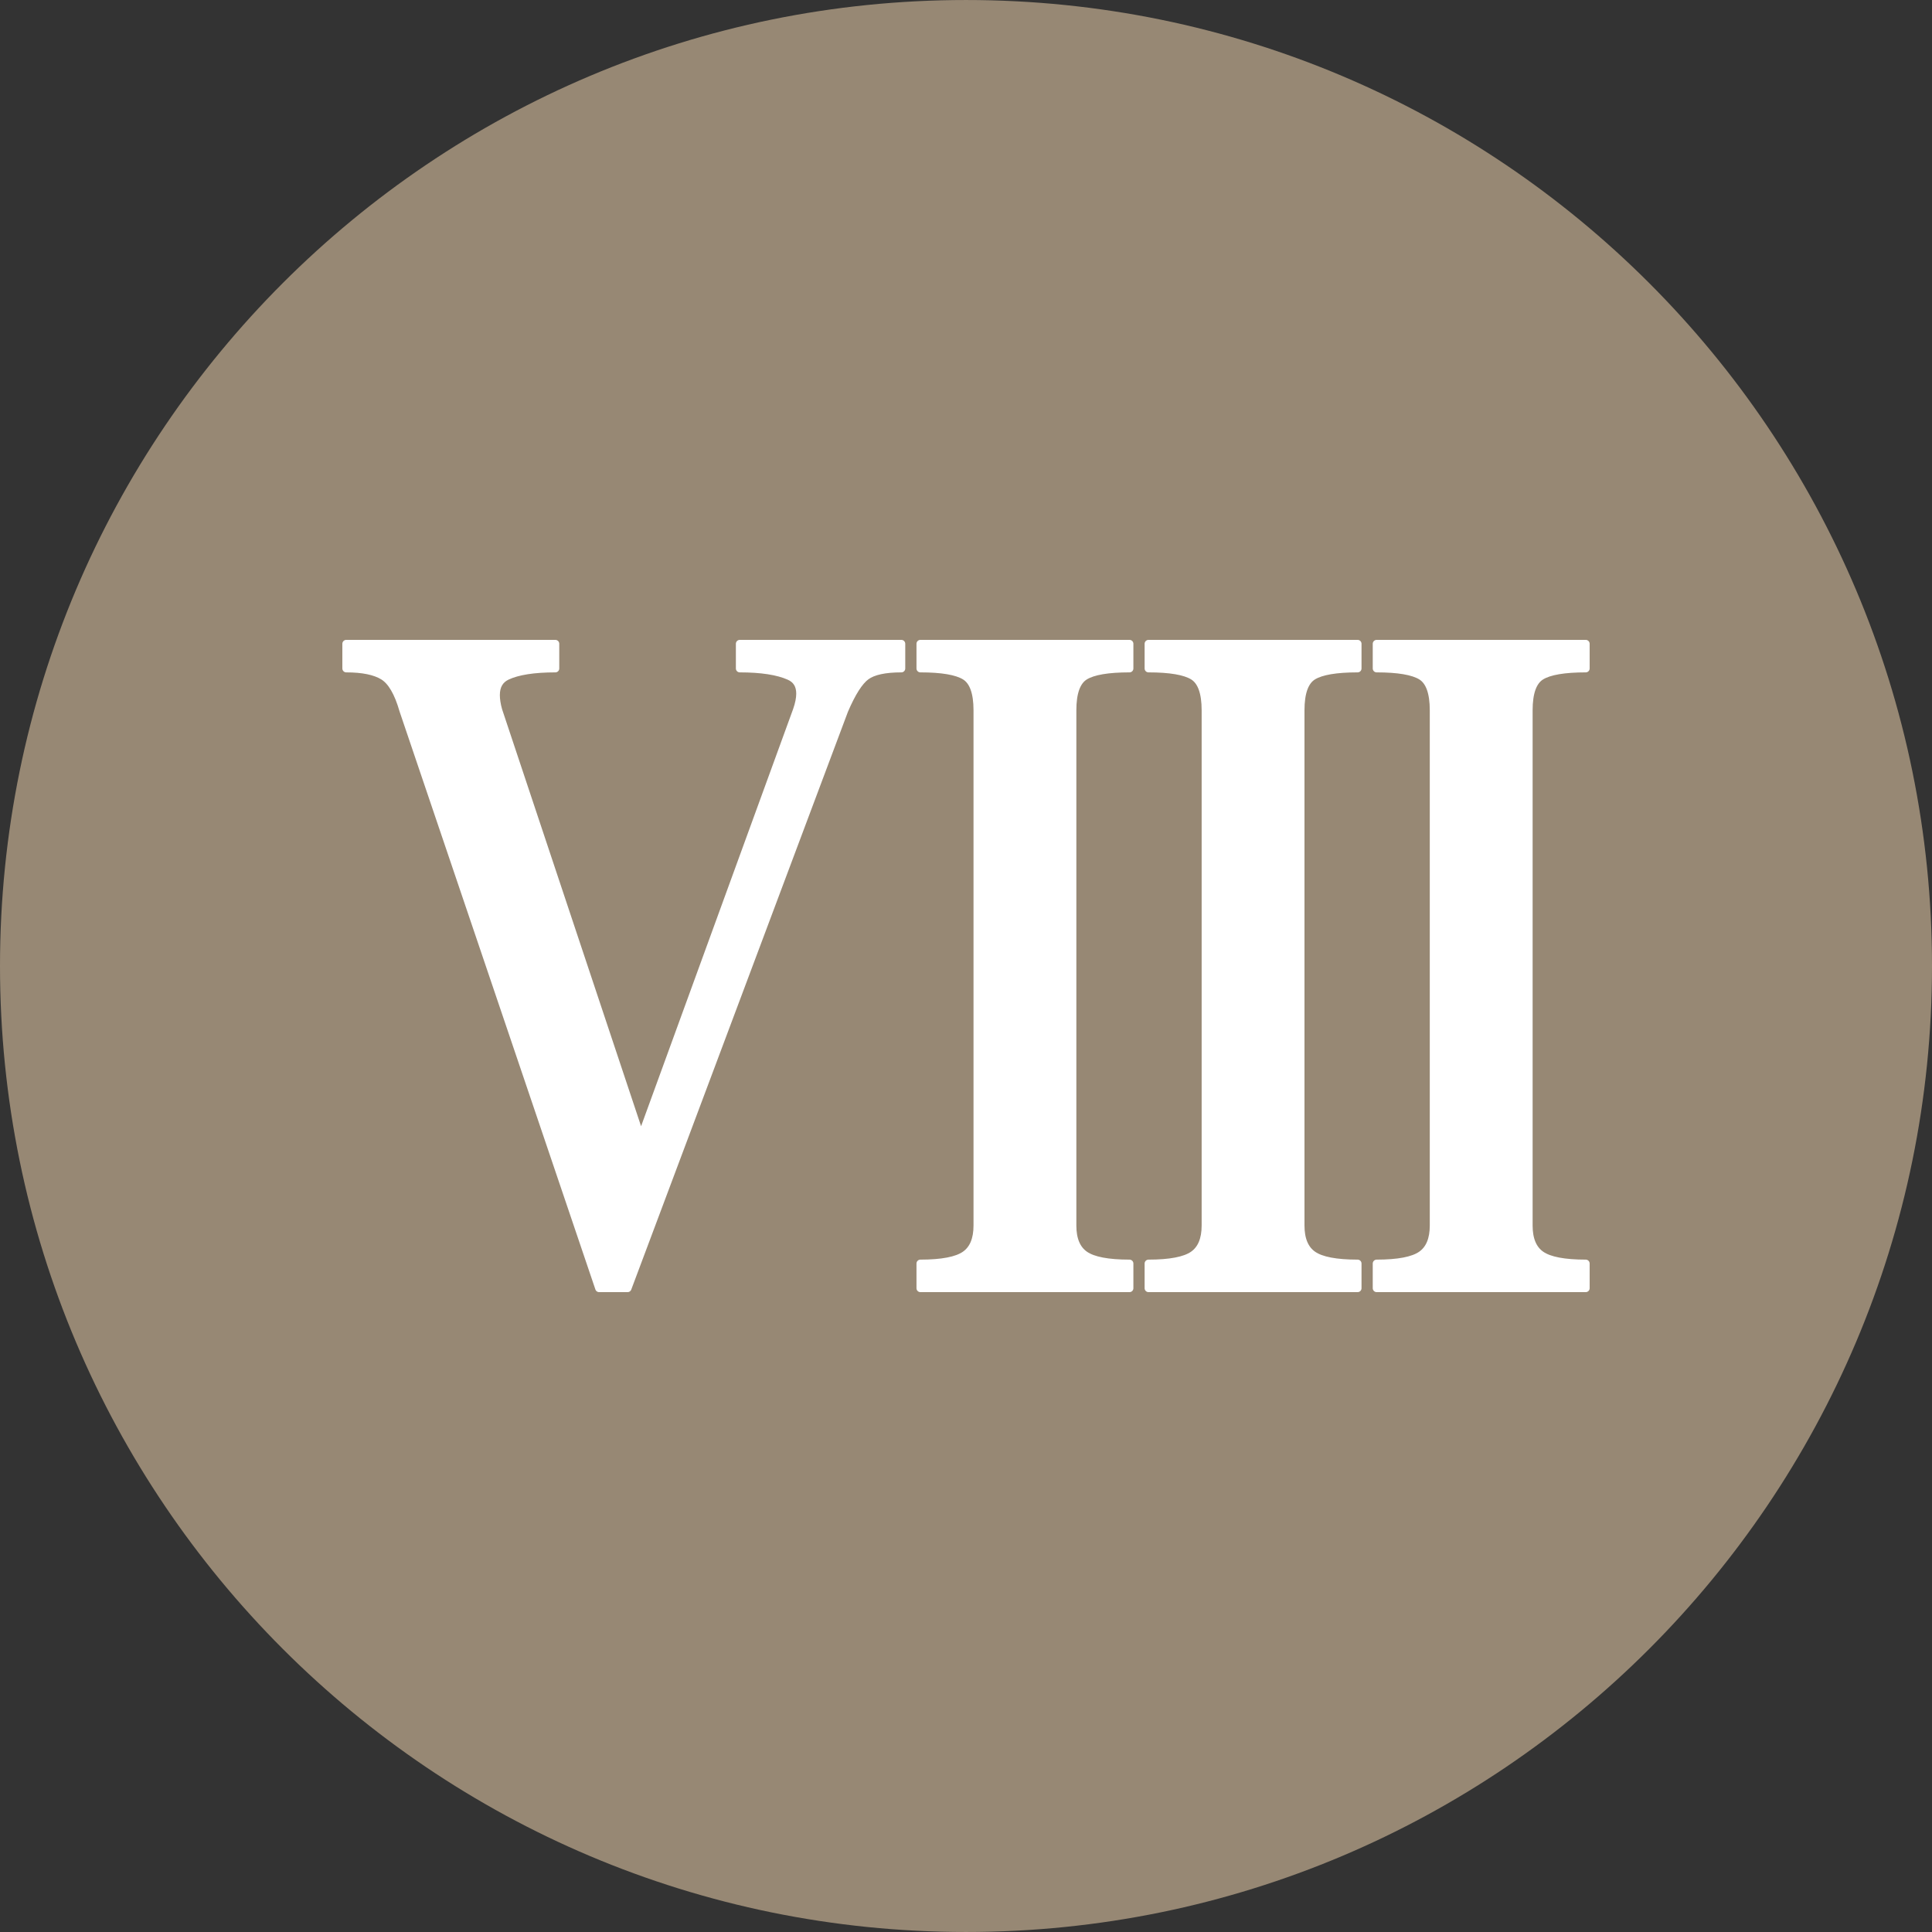 <?xml version="1.0" encoding="iso-8859-1"?>
<!-- Generator: Adobe Illustrator 19.0.0, SVG Export Plug-In . SVG Version: 6.00 Build 0)  -->
<svg version="1.1" id="Layer_1" xmlns="http://www.w3.org/2000/svg" xmlns:xlink="http://www.w3.org/1999/xlink" x="0px" y="0px"
	 viewBox="0 0 496.158 496.158" style="enable-background:new 0 0 496.158 496.158;" xml:space="preserve">
<rect x="0" y="0" width="496.158" height="496.158" fill="#333333" stroke="none"/>
<path style="fill:#978874;" d="M248.082,0.003C111.07,0.003,0,111.061,0,248.085c0,137,111.07,248.07,248.082,248.07
	c137.006,0,248.076-111.07,248.076-248.07C496.158,111.061,385.088,0.003,248.082,0.003z"/>
<path style="fill:#FFFFFF;" d="M189.981,165.326v6.347c5.532,0,9.765,0.652,12.693,1.954c1.871,0.814,2.808,2.317,2.808,4.515
	c0,1.222-0.286,2.646-0.854,4.272l-40.034,109.849l-36.616-109.849c-0.408-1.465-0.61-2.764-0.61-3.906
	c0-2.358,0.935-3.985,2.807-4.881c2.766-1.302,6.916-1.954,12.45-1.954v-6.347H88.92v6.347c4.229,0,7.403,0.652,9.521,1.954
	c2.114,1.303,3.823,4.232,5.126,8.787l50.286,148.418h7.324l55.656-148.418c1.953-4.555,3.824-7.484,5.614-8.787
	c1.789-1.302,4.801-1.954,9.032-1.954v-6.347H189.981z"/>
<path style="fill:none;stroke:#FFFFFF;stroke-width:2;stroke-linecap:round;stroke-linejoin:round;stroke-miterlimit:10;" d="
	M189.981,165.326v6.347c5.532,0,9.765,0.652,12.693,1.954c1.871,0.814,2.808,2.317,2.808,4.515c0,1.222-0.286,2.646-0.854,4.272
	l-40.034,109.849l-36.616-109.849c-0.408-1.465-0.61-2.764-0.61-3.906c0-2.358,0.935-3.985,2.807-4.881
	c2.766-1.302,6.916-1.954,12.45-1.954v-6.347H88.92v6.347c4.229,0,7.403,0.652,9.521,1.954c2.114,1.303,3.823,4.232,5.126,8.787
	l50.286,148.418h7.324l55.656-148.418c1.953-4.555,3.824-7.484,5.614-8.787c1.789-1.302,4.801-1.954,9.032-1.954v-6.347H189.981z"/>
<path style="fill:#FFFFFF;" d="M278.593,173.627c2.115-1.302,5.939-1.954,11.474-1.954v-6.347h-53.704v6.347
	c5.532,0,9.356,0.652,11.473,1.954c2.115,1.303,3.174,4.232,3.174,8.787v132.307c0,3.582-1.059,6.104-3.174,7.568
	c-2.116,1.465-5.94,2.197-11.473,2.197v6.346h53.704v-6.346c-5.534,0-9.358-0.732-11.474-2.197
	c-2.117-1.465-3.174-3.986-3.174-7.568V182.414C275.419,177.859,276.475,174.93,278.593,173.627z"/>
<path style="fill:none;stroke:#FFFFFF;stroke-width:2;stroke-linecap:round;stroke-linejoin:round;stroke-miterlimit:10;" d="
	M278.593,173.627c2.115-1.302,5.939-1.954,11.474-1.954v-6.347h-53.704v6.347c5.532,0,9.356,0.652,11.473,1.954
	c2.115,1.303,3.174,4.232,3.174,8.787v132.307c0,3.582-1.059,6.104-3.174,7.568c-2.116,1.465-5.94,2.197-11.473,2.197v6.346h53.704
	v-6.346c-5.534,0-9.358-0.732-11.474-2.197c-2.117-1.465-3.174-3.986-3.174-7.568V182.414
	C275.419,177.859,276.475,174.93,278.593,173.627z"/>
<path style="fill:#FFFFFF;" d="M337.179,173.627c2.115-1.302,5.939-1.954,11.474-1.954v-6.347h-53.704v6.347
	c5.532,0,9.356,0.652,11.474,1.954c2.114,1.303,3.173,4.232,3.173,8.787v132.307c0,3.582-1.059,6.104-3.173,7.568
	c-2.117,1.465-5.941,2.197-11.474,2.197v6.346h53.704v-6.346c-5.534,0-9.358-0.732-11.474-2.197s-3.173-3.986-3.173-7.568V182.414
	C334.006,177.859,335.062,174.93,337.179,173.627z"/>
<path style="fill:none;stroke:#FFFFFF;stroke-width:2;stroke-linecap:round;stroke-linejoin:round;stroke-miterlimit:10;" d="
	M337.179,173.627c2.115-1.302,5.939-1.954,11.474-1.954v-6.347h-53.704v6.347c5.532,0,9.356,0.652,11.474,1.954
	c2.114,1.303,3.173,4.232,3.173,8.787v132.307c0,3.582-1.059,6.104-3.173,7.568c-2.117,1.465-5.941,2.197-11.474,2.197v6.346h53.704
	v-6.346c-5.534,0-9.358-0.732-11.474-2.197s-3.173-3.986-3.173-7.568V182.414C334.006,177.859,335.062,174.93,337.179,173.627z"/>
<path style="fill:#FFFFFF;" d="M395.766,173.627c2.114-1.302,5.938-1.954,11.473-1.954v-6.347h-53.704v6.347
	c5.532,0,9.356,0.652,11.474,1.954c2.114,1.303,3.174,4.232,3.174,8.787v132.307c0,3.582-1.06,6.104-3.174,7.568
	c-2.117,1.465-5.941,2.197-11.474,2.197v6.346h53.704v-6.346c-5.534,0-9.358-0.732-11.473-2.197
	c-2.117-1.465-3.174-3.986-3.174-7.568V182.414C392.592,177.859,393.648,174.93,395.766,173.627z"/>
<path style="fill:none;stroke:#FFFFFF;stroke-width:2;stroke-linecap:round;stroke-linejoin:round;stroke-miterlimit:10;" d="
	M395.766,173.627c2.114-1.302,5.938-1.954,11.473-1.954v-6.347h-53.704v6.347c5.532,0,9.356,0.652,11.474,1.954
	c2.114,1.303,3.174,4.232,3.174,8.787v132.307c0,3.582-1.06,6.104-3.174,7.568c-2.117,1.465-5.941,2.197-11.474,2.197v6.346h53.704
	v-6.346c-5.534,0-9.358-0.732-11.473-2.197c-2.117-1.465-3.174-3.986-3.174-7.568V182.414
	C392.592,177.859,393.648,174.93,395.766,173.627z"/>
<g>
</g>
<g>
</g>
<g>
</g>
<g>
</g>
<g>
</g>
<g>
</g>
<g>
</g>
<g>
</g>
<g>
</g>
<g>
</g>
<g>
</g>
<g>
</g>
<g>
</g>
<g>
</g>
<g>
</g>
</svg>
